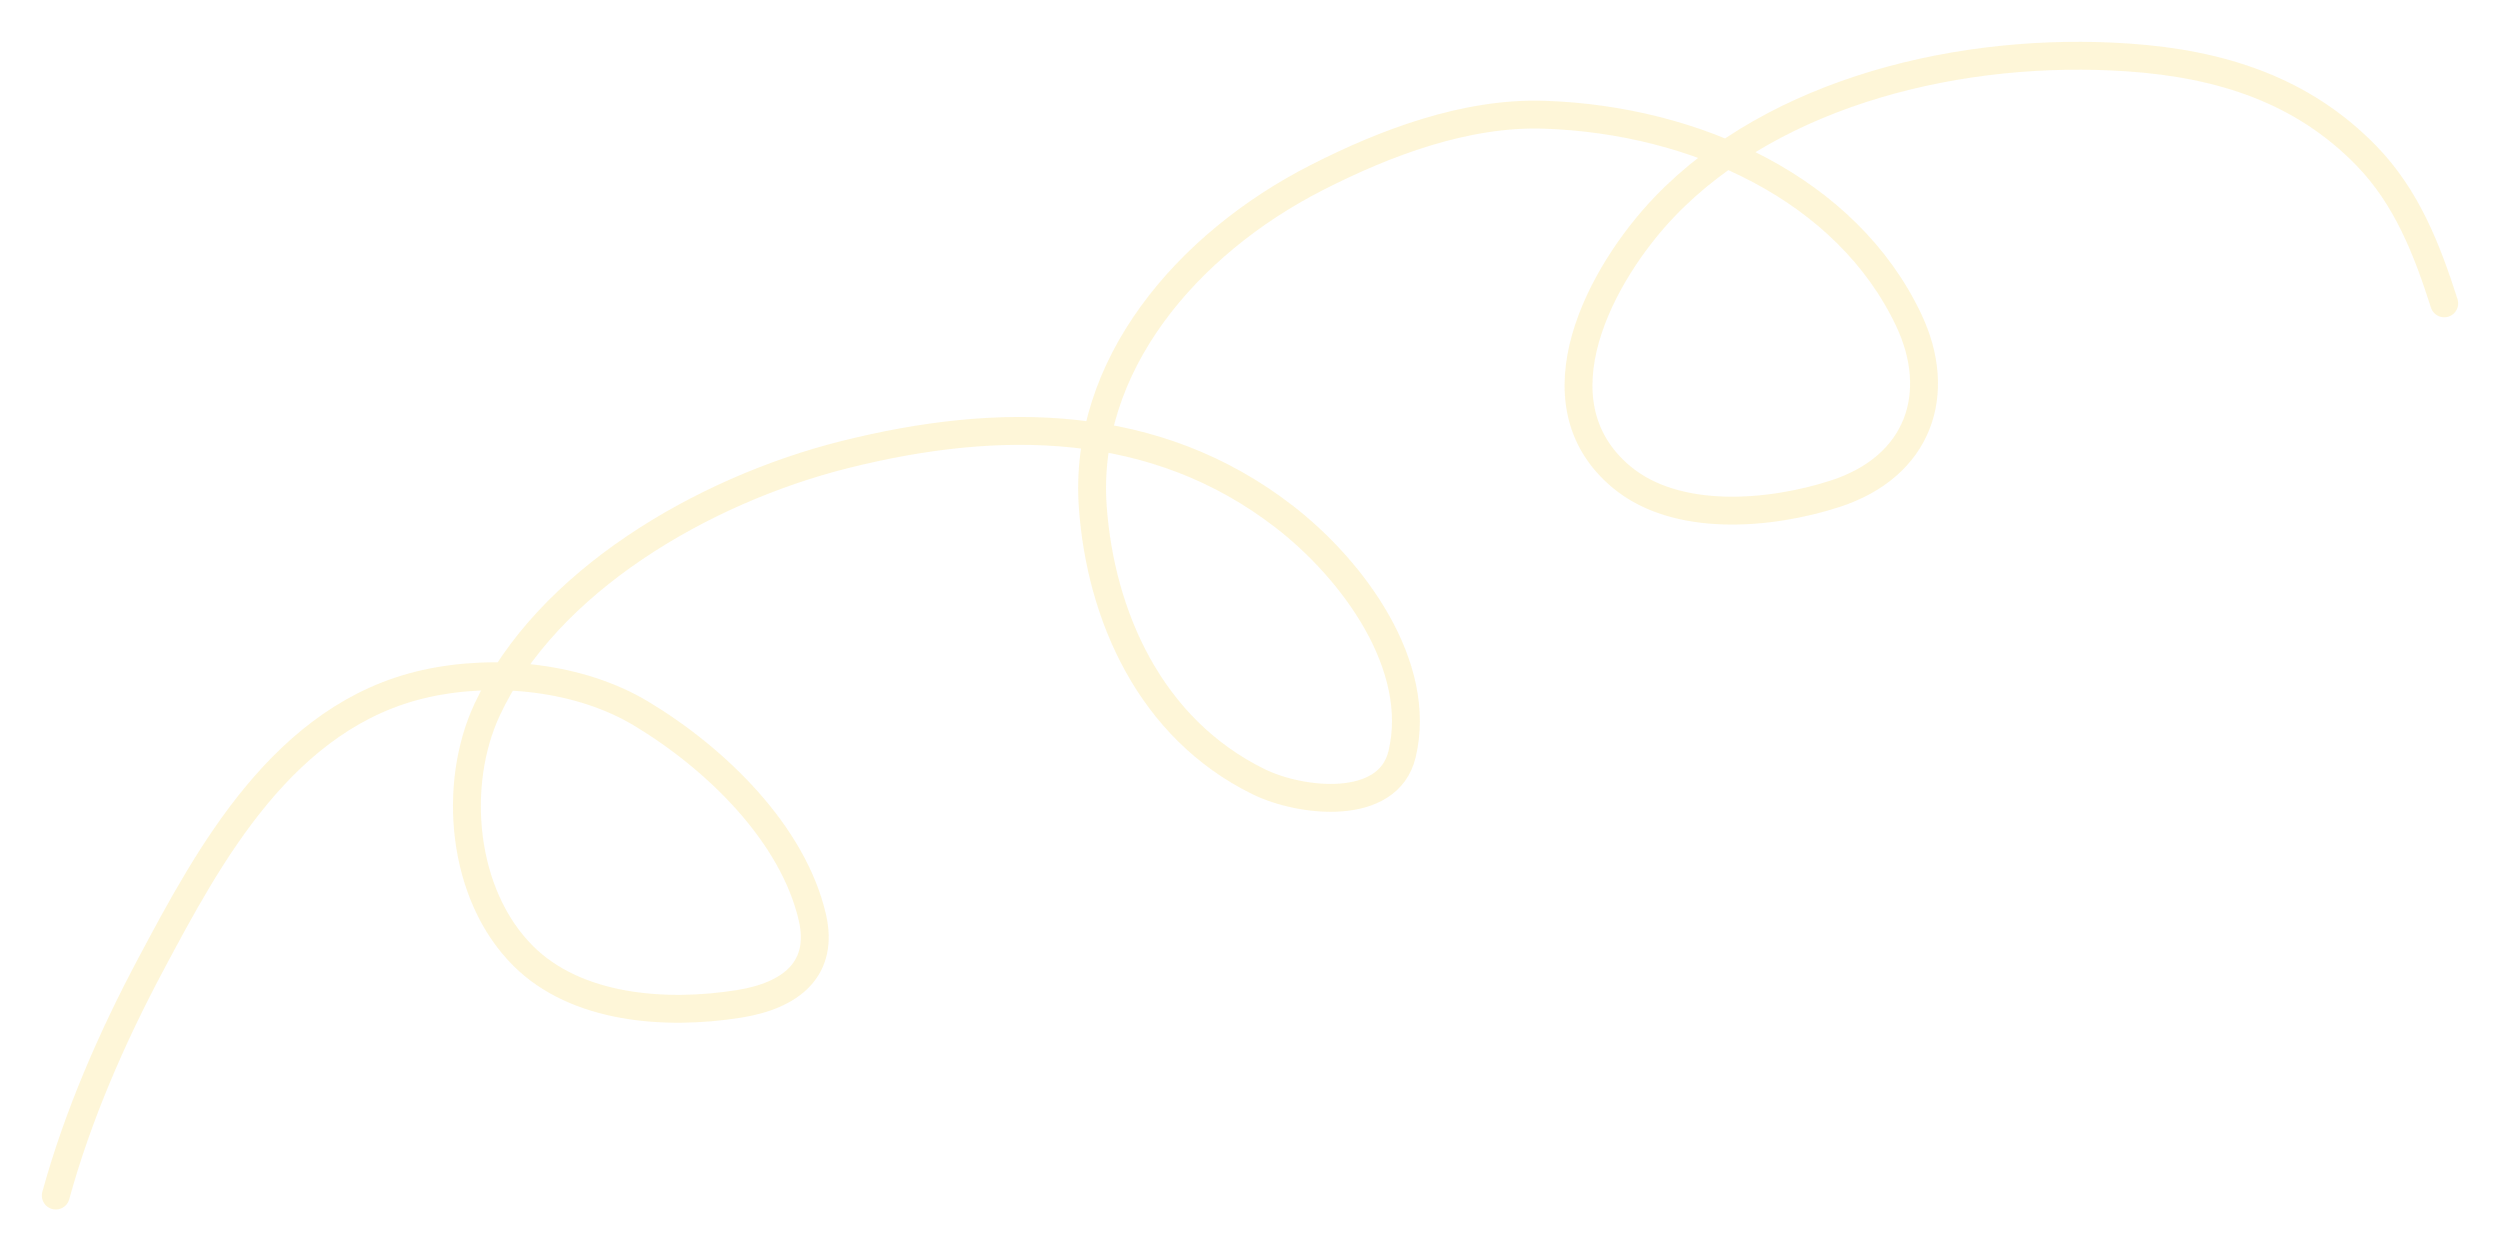 <?xml version="1.0" encoding="UTF-8"?> <svg xmlns="http://www.w3.org/2000/svg" width="3677" height="1841" viewBox="0 0 3677 1841" fill="none"> <path d="M82.042 1758.44C114.107 1641.67 164.255 1526.44 221.741 1418.54C307.032 1258.44 417.348 1051.62 626.277 1005.41C729.777 982.521 853.381 995.669 943.112 1049.6C1054.22 1116.37 1166.35 1226.75 1194.78 1349.1C1212.17 1423.95 1165.26 1464.16 1086.28 1476.61C977.455 1493.76 847.676 1483.59 769.789 1406.23C678.62 1315.68 665.178 1154.1 716.405 1043.92C803.928 855.662 1033.31 721.053 1242.27 668.666C1471.22 611.267 1699.82 613.801 1888.76 759.875C1991.02 838.928 2093.45 979.751 2062.09 1109.56C2041.55 1194.55 1913.22 1180.23 1850.98 1149.64C1690.87 1070.97 1618.74 904.42 1607.29 745.989C1592.29 538.67 1745.36 358.703 1936.6 261.224C2036.28 210.418 2155.47 164.788 2271.81 168.753C2494.24 176.333 2716.24 278.107 2807.38 470.784C2858.18 578.181 2823.4 686.158 2698.53 726.421C2603.06 757.206 2465.78 769.163 2384.81 701.489C2252.3 590.731 2355.35 401.088 2448.25 304.146C2612.14 133.12 2887.71 67.959 3129.76 84.487C3267.87 93.918 3386.58 132.846 3479.87 228.401C3540.35 290.346 3569.97 368.165 3594.96 446.167" stroke="#F9C81B" stroke-opacity="0.17" stroke-width="41" stroke-linecap="round"></path> </svg> 